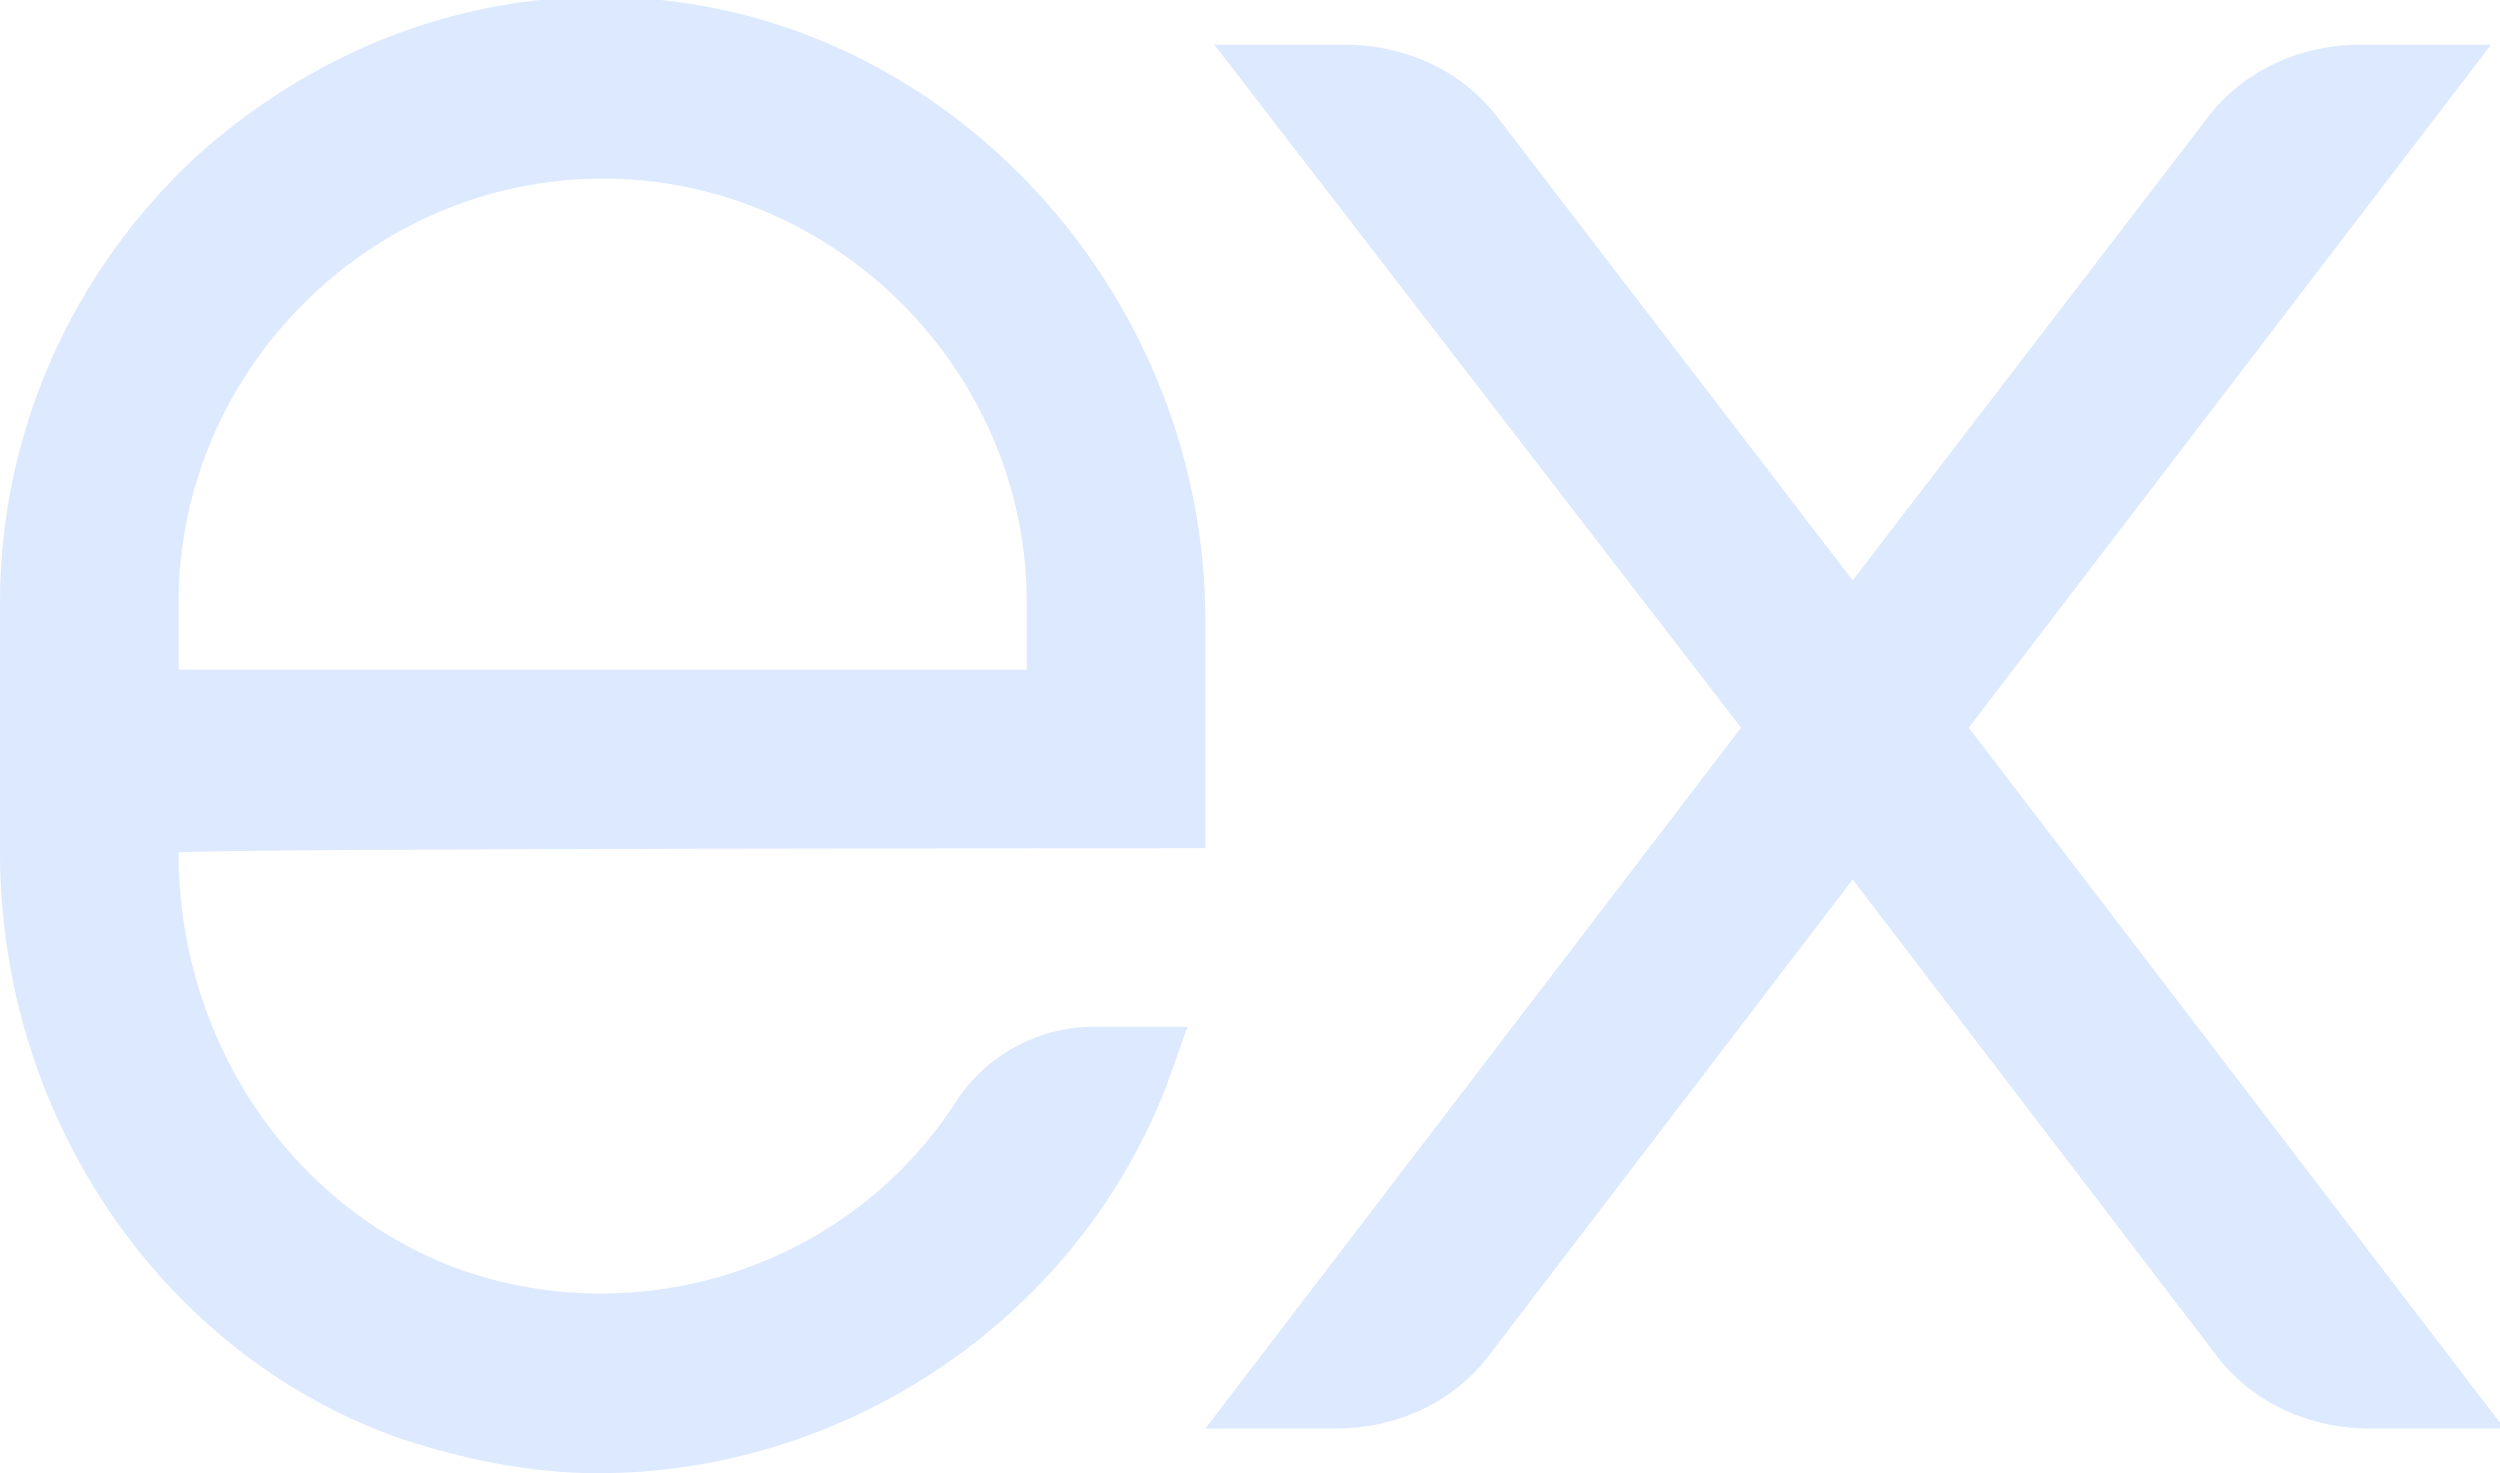 <?xml version="1.0" encoding="UTF-8"?>
<svg id="Layer_1" xmlns="http://www.w3.org/2000/svg" version="1.1" viewBox="0 0 56 33">
  <!-- Generator: Adobe Illustrator 29.0.1, SVG Export Plug-In . SVG Version: 2.1.0 Build 192)  -->
  <defs>
    <style>
      .st0 {
        fill: #dce9ff;
      }
    </style>
  </defs>
  <path class="st0" d="M26.6,23h-2.1c-1.2,0-2.4.6-3.1,1.7-2.4,3.7-7.1,5.2-11.2,3.7-3.7-1.4-6.2-5.1-6.2-9.3h0c0-.1,23-.1,23-.1v-5.1C27,6.8,21.6.7,14.8,0c-3.8-.4-7.5.9-10.4,3.5C1.6,6.1,0,9.7,0,13.5v5.6c0,5.9,3.6,11.2,8.9,13.1,1.5.5,3,.8,4.5.8,5.4,0,10.6-3.3,12.7-8.6l.5-1.4ZM13.5,4c5.2,0,9.5,4.3,9.5,9.5v1.5H4v-1.5c0-5.2,4.3-9.5,9.5-9.5ZM56,32h-2.9c-1.4,0-2.7-.6-3.5-1.7l-8.1-10.6-8.1,10.6c-.8,1.1-2.1,1.7-3.5,1.7h-2.9l12-15.7L27.2,1h2.9c1.4,0,2.7.6,3.5,1.7l7.9,10.3,7.9-10.3c.8-1.1,2.1-1.7,3.5-1.7h2.9l-11.7,15.3,12,15.7Z"/>
</svg>